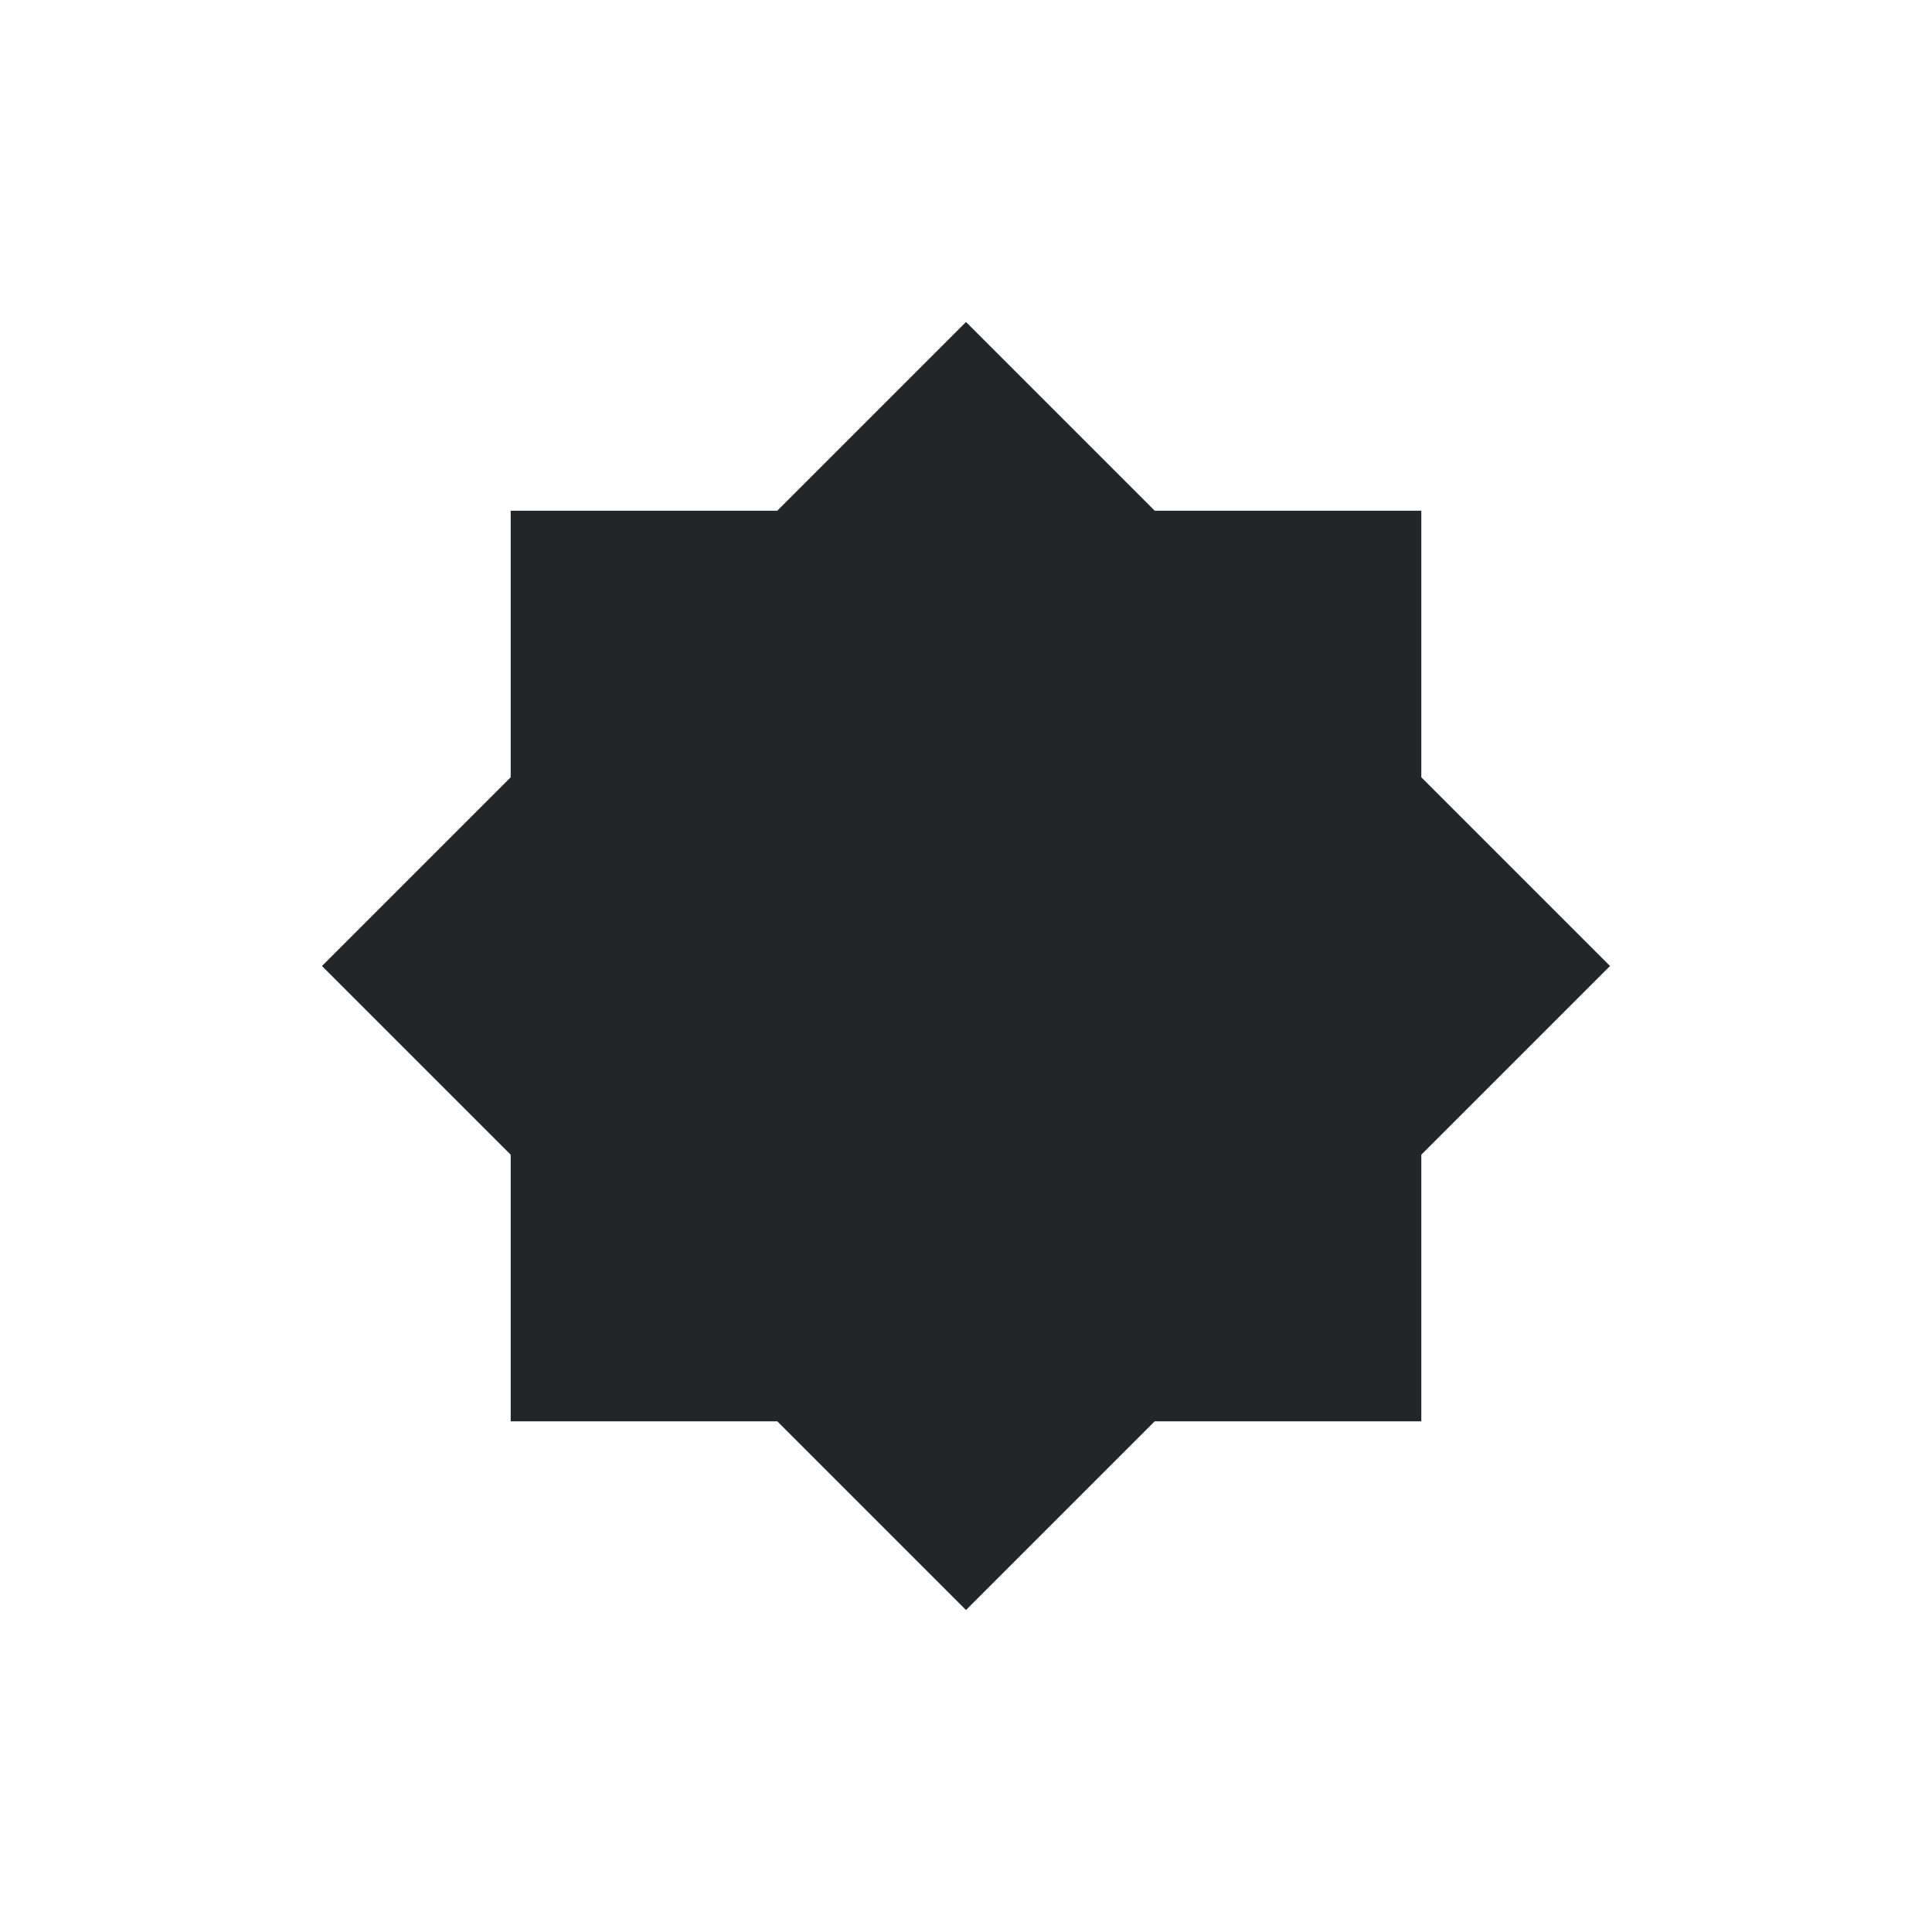 <svg viewBox="0 0 24 24" xmlns="http://www.w3.org/2000/svg"><path d="m12 4-2.344 2.344h-3.312v3.312l-2.344 2.344 2.344 2.344v3.312h3.312l2.344 2.344 2.344-2.344h3.312v-3.312l2.344-2.344-2.344-2.344v-3.312h-3.312z" fill="#232629"/></svg>